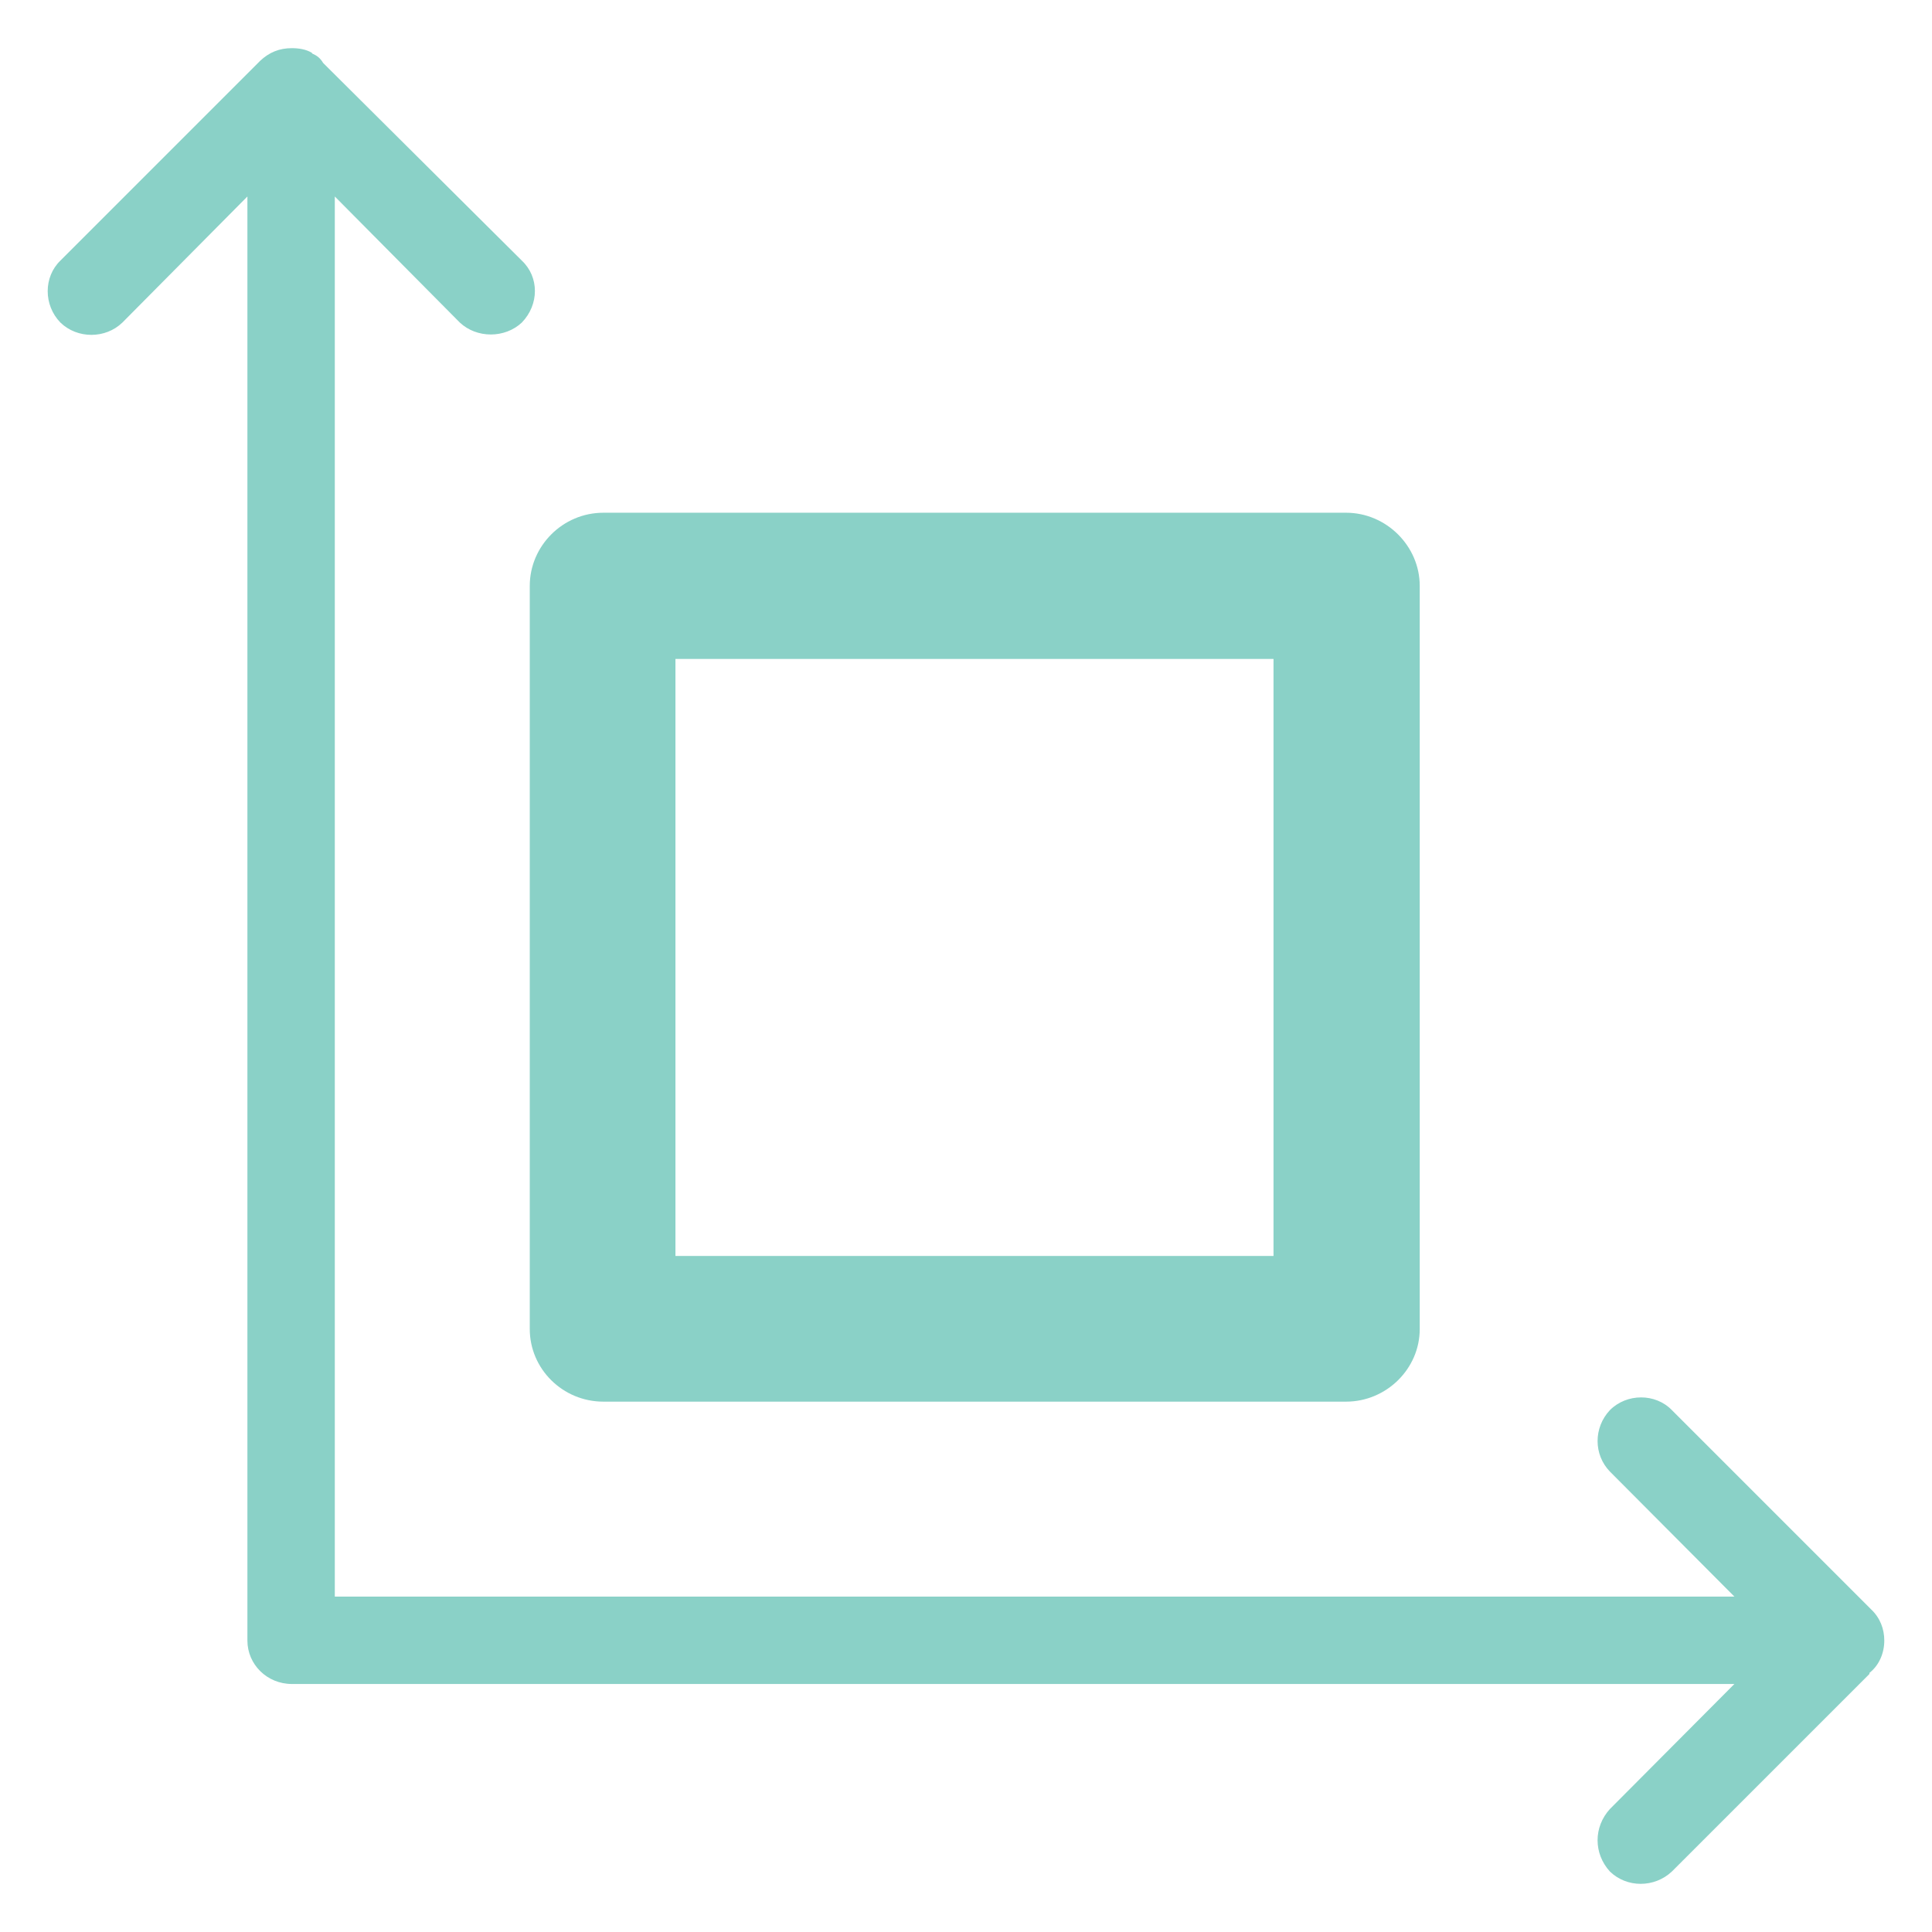 <?xml version="1.0" encoding="UTF-8" standalone="no"?><!DOCTYPE svg PUBLIC "-//W3C//DTD SVG 1.1//EN" "http://www.w3.org/Graphics/SVG/1.1/DTD/svg11.dtd"><svg width="100%" height="100%" viewBox="0 0 100 100" version="1.1" xmlns="http://www.w3.org/2000/svg" xmlns:xlink="http://www.w3.org/1999/xlink" xml:space="preserve" xmlns:serif="http://www.serif.com/" style="fill-rule:evenodd;clip-rule:evenodd;stroke-linejoin:round;stroke-miterlimit:2;"><path d="M96.846,83.297l-10.31,-10.31c-0.849,-0.877 -2.33,-0.877 -3.207,0c-0.851,0.906 -0.851,2.304 -0,3.181l6.443,6.471l-72.442,0l-0,-72.469l6.471,6.526c0.877,0.823 2.331,0.823 3.208,0c0.904,-0.933 0.904,-2.359 -0,-3.208l-10.282,-10.228c-0.164,-0.274 -0.329,-0.384 -0.576,-0.494l-0,-0.026c-0.301,-0.193 -0.713,-0.247 -1.042,-0.247c-0.658,-0 -1.179,0.219 -1.645,0.657l-10.337,10.338c-0.877,0.849 -0.877,2.303 -0,3.208c0.877,0.849 2.33,0.849 3.208,0l6.471,-6.526l-0,74.745c-0,1.234 1.015,2.248 2.303,2.248l74.663,0l-6.443,6.472c-0.851,0.932 -0.851,2.302 -0,3.235c0.877,0.85 2.302,0.85 3.207,-0l10.228,-10.227l-0,-0.056c0.493,-0.384 0.767,-1.014 0.767,-1.672c0,-0.604 -0.219,-1.179 -0.685,-1.618Zm-69.425,-14.504c-0,2.056 1.699,3.756 3.81,3.756l38.442,-0c2.085,-0 3.812,-1.7 3.812,-3.756l-0,-38.47c-0,-2.056 -1.727,-3.784 -3.812,-3.784l-38.442,0c-2.111,0 -3.81,1.728 -3.81,3.784l-0,38.47Zm7.54,-34.686l30.956,-0l0,30.902l-30.956,-0l-0,-30.902Z" style="fill:#8ad1c7;fill-rule:nonzero;"/></svg>